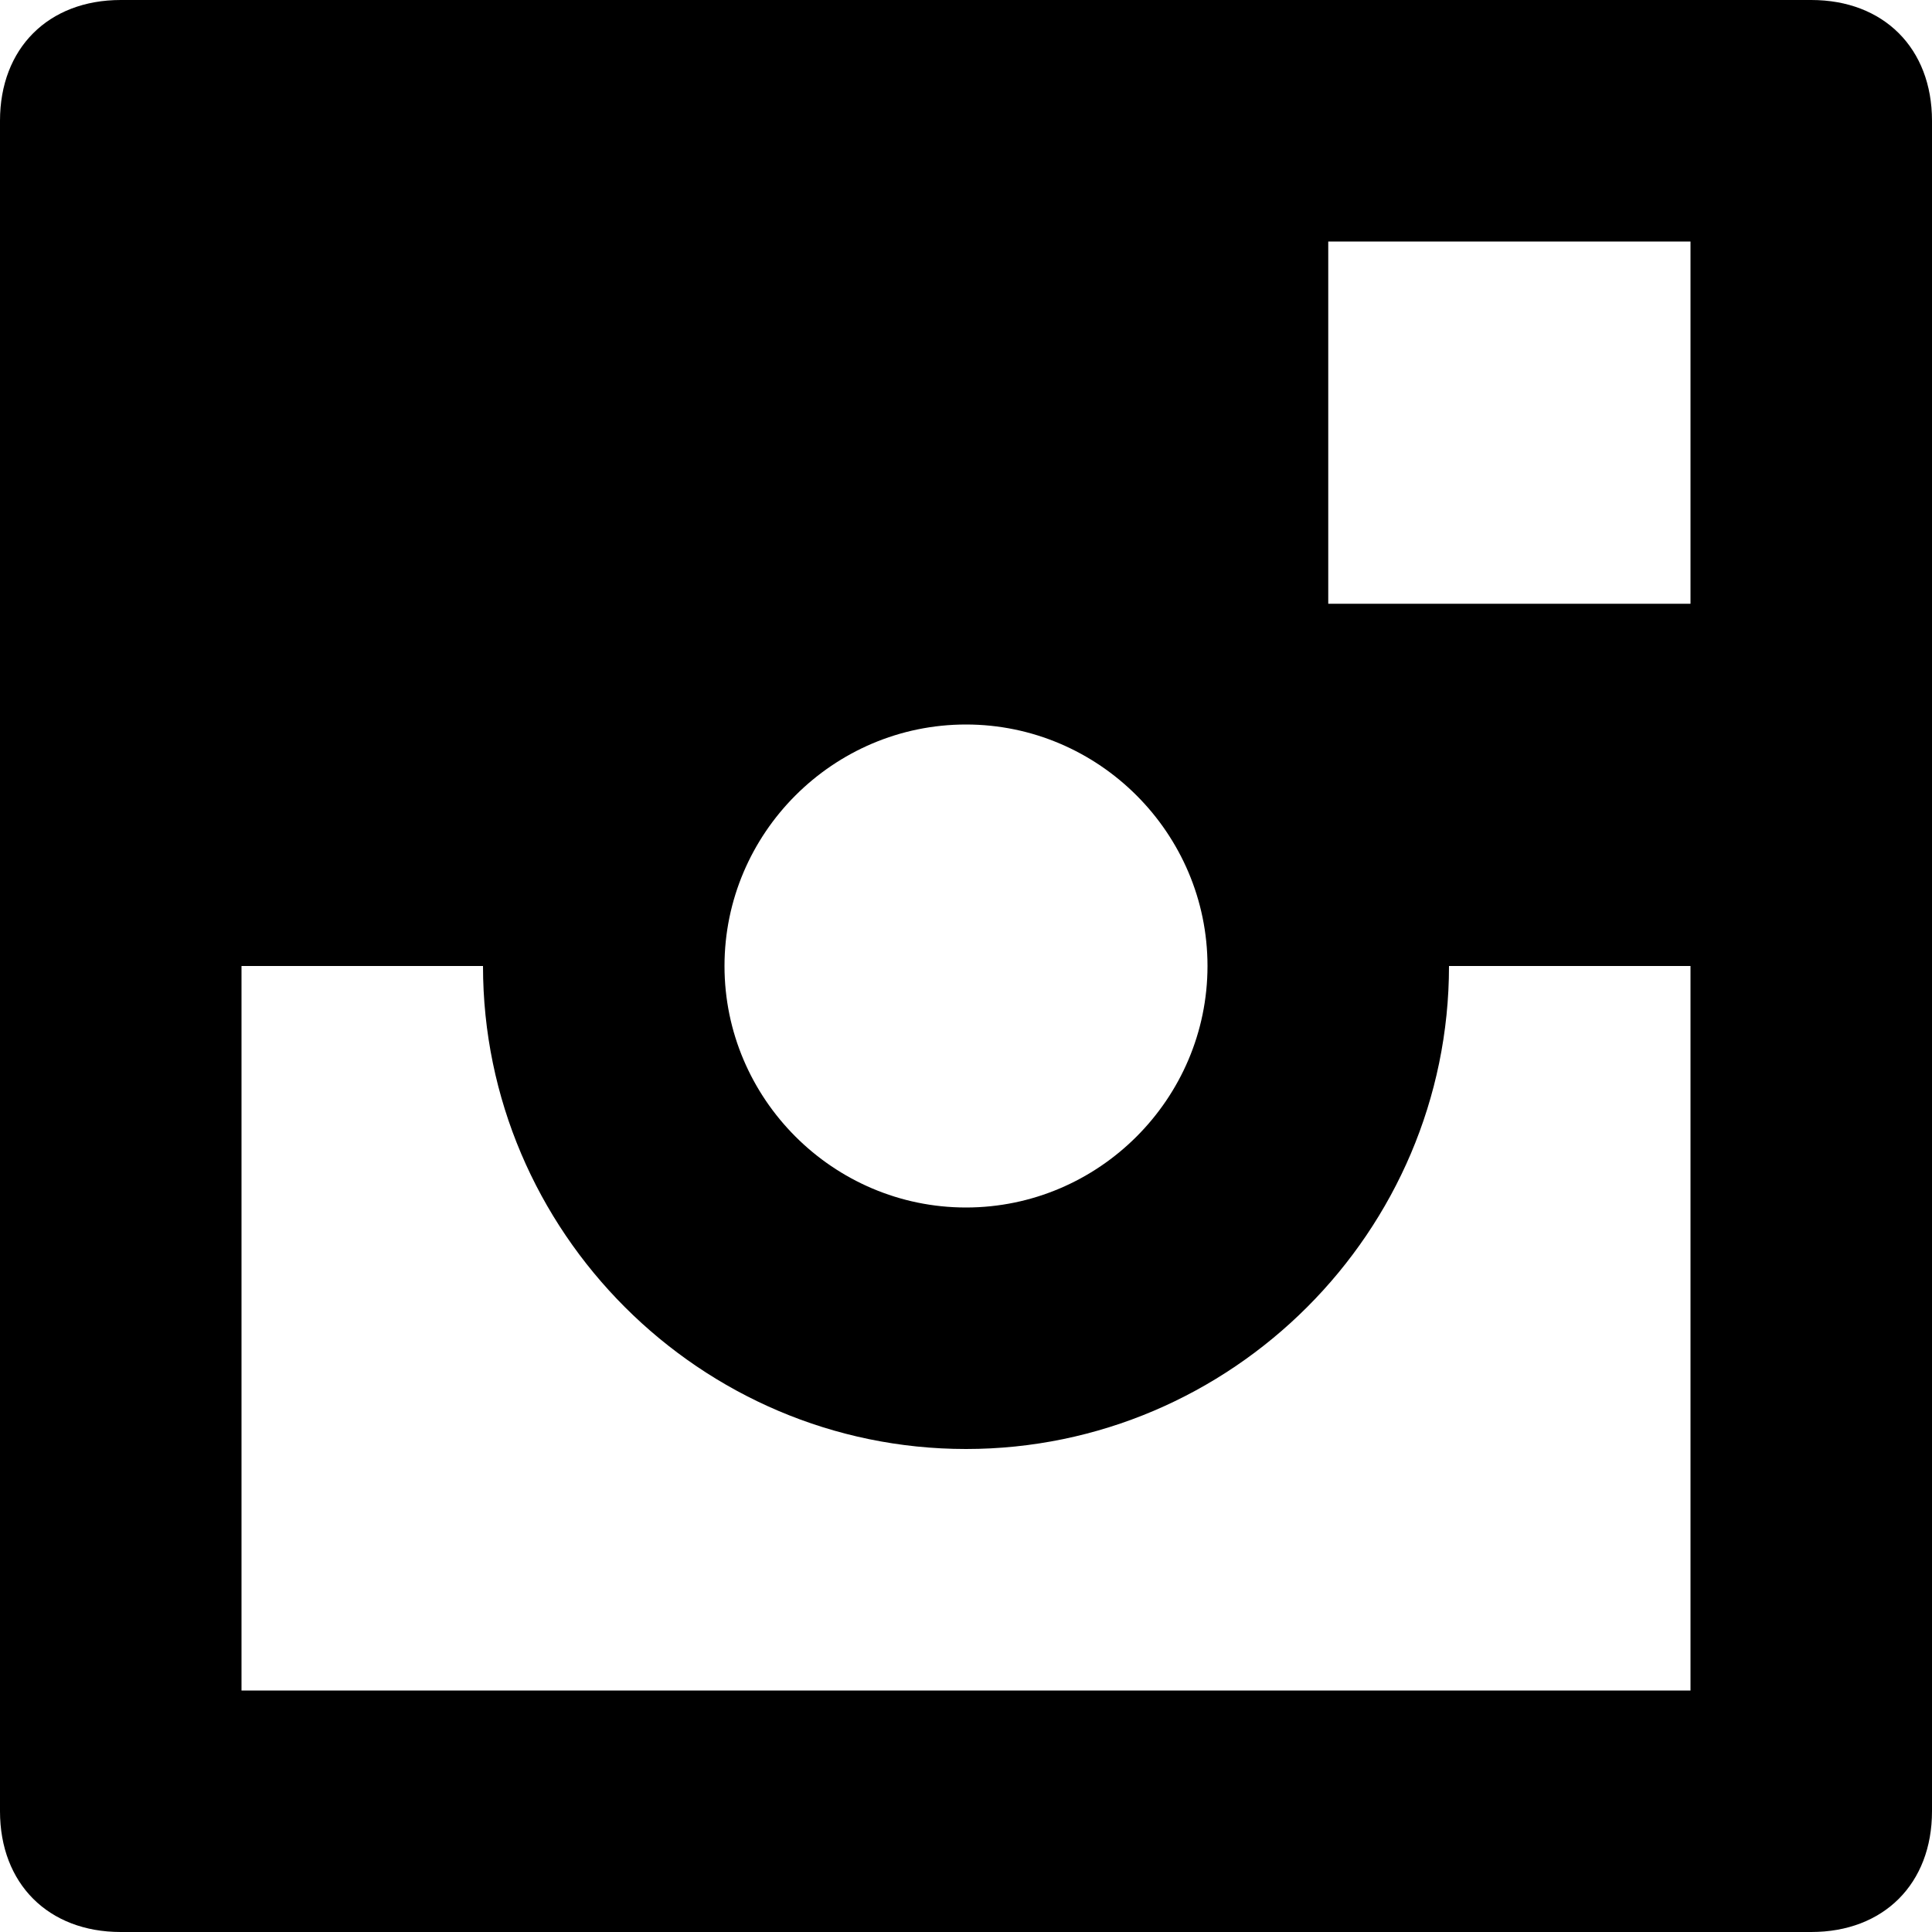 <?xml version="1.0" encoding="utf-8"?>
<!-- Generator: Adobe Illustrator 19.1.0, SVG Export Plug-In . SVG Version: 6.00 Build 0)  -->
<svg version="1.1" id="Layer_1" xmlns="http://www.w3.org/2000/svg" xmlns:xlink="http://www.w3.org/1999/xlink" x="0px" y="0px"
	 width="16px" height="16px" viewBox="0 0 16 16" style="enable-background:new 0 0 16 16;" xml:space="preserve">
<style type="text/css">
	.st0{fill:#000;}
</style>
<g id="Instagram_1">
	<path class="st0" d="M2,0H1C0.4,0,0,0.4,0,1v1v6v6v1c0,0.6,0.4,1,1,1h1h12h1c0.6,0,1-0.4,1-1v-1V8V2V1c0-0.6-0.4-1-1-1h-1H2z M8,6
		c1.1,0,2,0.9,2,2s-0.9,2-2,2S6,9.1,6,8S6.9,6,8,6z M14,14H2V8h2c0,2.2,1.8,4,4,4s4-1.8,4-4h2V14z M14,5h-3V2h3V5z"/>
</g>
</svg>
